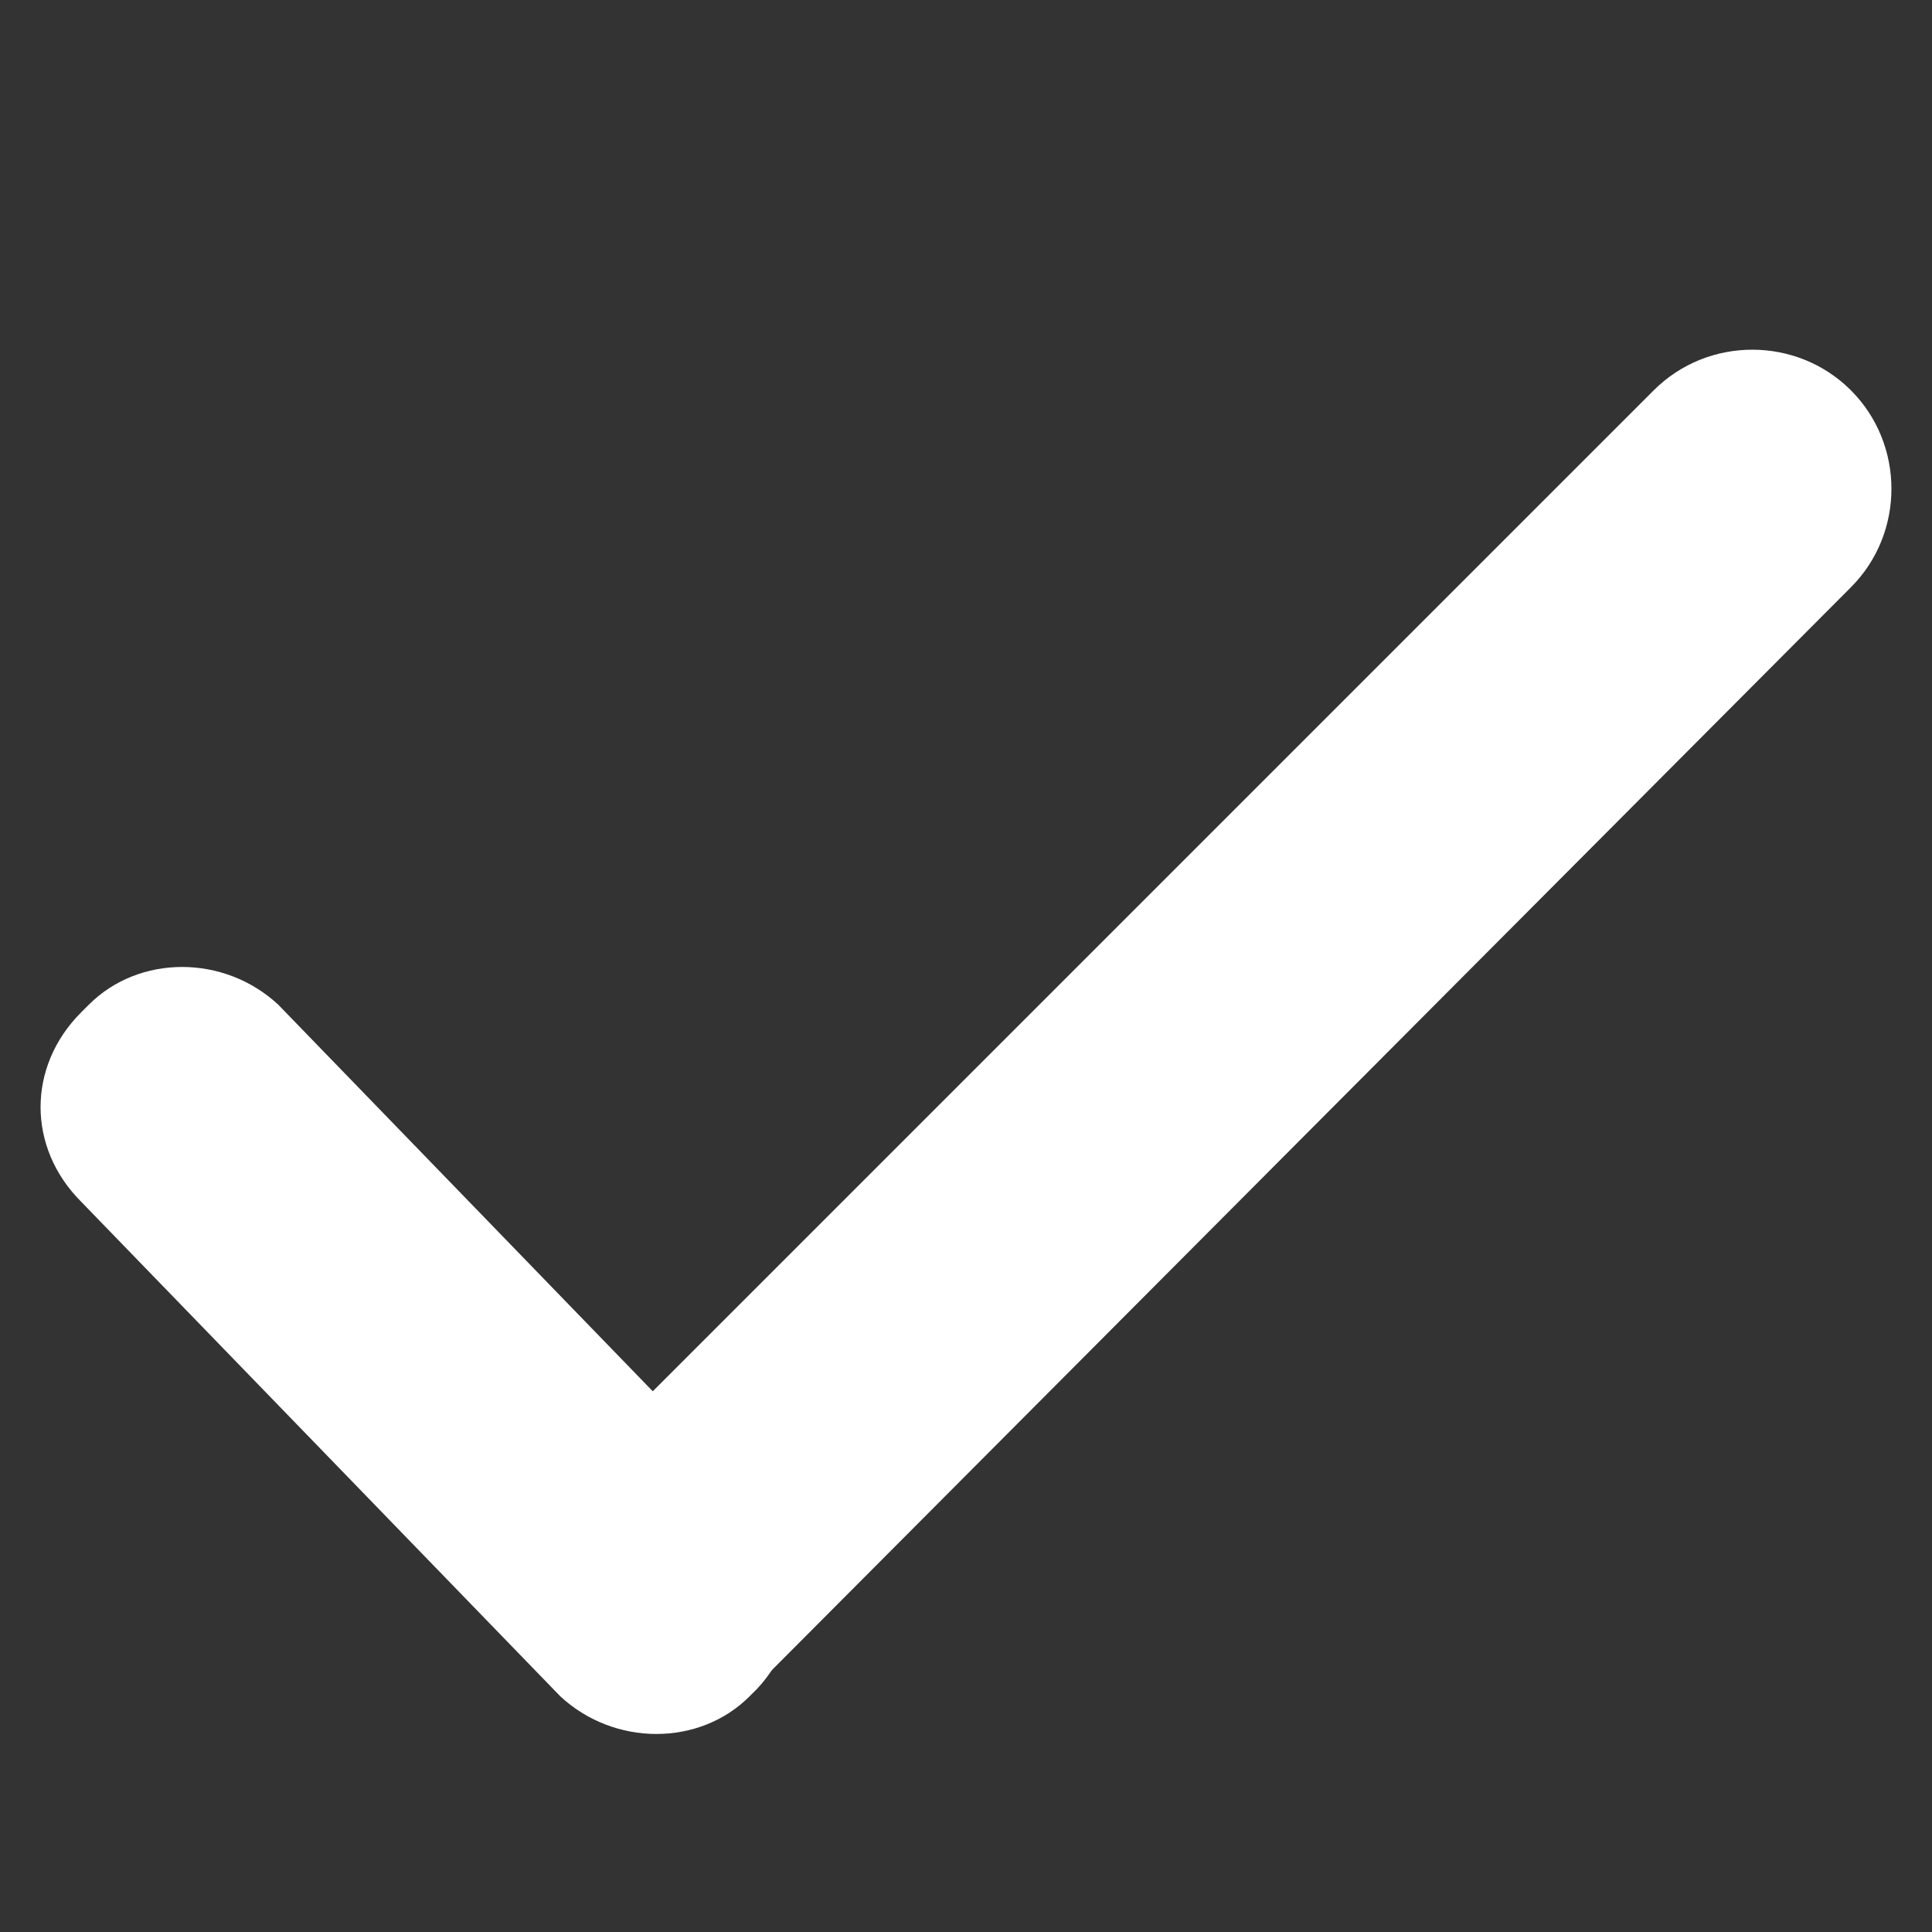 <?xml version="1.0" encoding="utf-8"?>
<!-- Generator: Adobe Illustrator 26.2.1, SVG Export Plug-In . SVG Version: 6.00 Build 0)  -->
<svg version="1.1" id="Capa_1" xmlns="http://www.w3.org/2000/svg" xmlns:xlink="http://www.w3.org/1999/xlink" x="0px" y="0px"
	 viewBox="0 0 50 50" style="enable-background:new 0 0 50 50;" xml:space="preserve">
<rect x="0" y="0" width="50" height="50" fill="#333333" stroke="none"/>
<style type="text/css">
	.st0{fill:#FFFFFF;}
</style>
<path class="st0" d="M2.1,26.2L2.3,26c1.3-1.3,3.5-1.3,4.9,0l12.4,12.8c1.3,1.3,1.3,3.5,0,4.9l-0.2,0.2c-1.3,1.3-3.5,1.3-4.9,0
	L2.1,31.1C0.7,29.7,0.7,27.6,2.1,26.2z"/>
<path class="st0" d="M14.3,38.6l28.5-28.5c1.4-1.4,3.7-1.4,5.1,0l0,0c1.4,1.4,1.4,3.7,0,5.1L19.5,43.7c-1.4,1.4-3.7,1.4-5.1,0l0,0
	C12.9,42.3,12.9,40,14.3,38.6z"/>
</svg>
